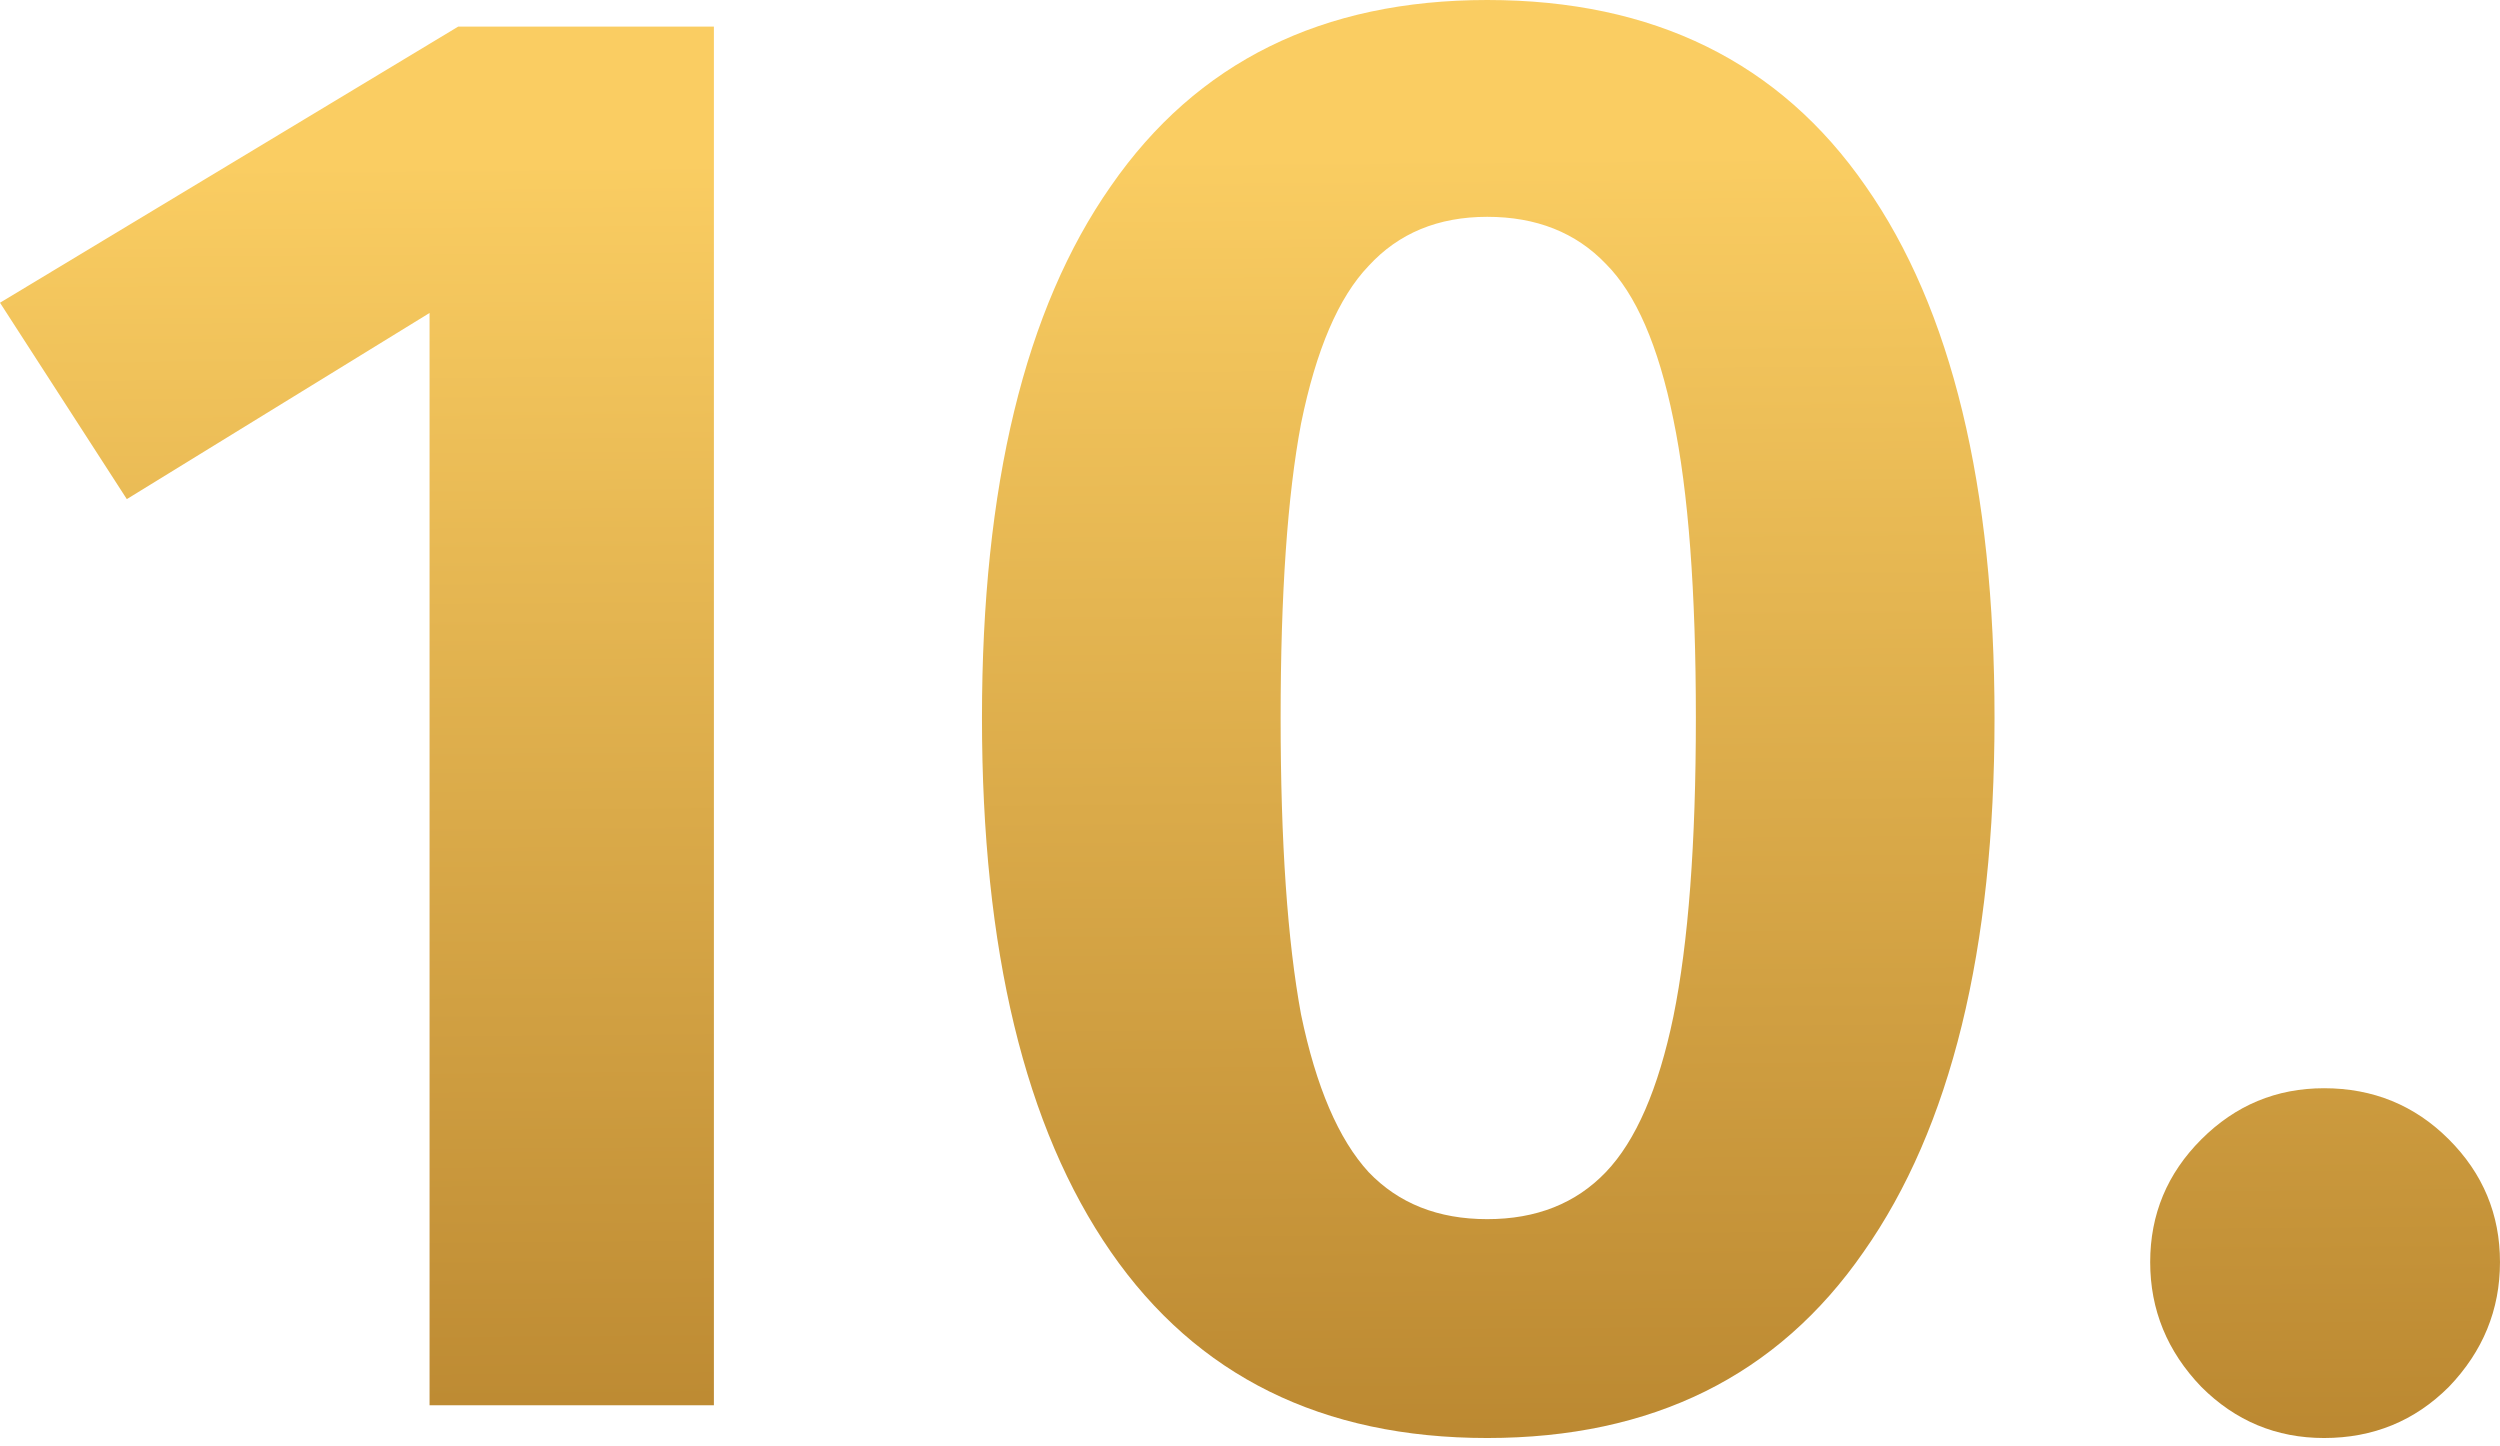 <?xml version="1.0" encoding="UTF-8"?> <svg xmlns="http://www.w3.org/2000/svg" width="147" height="85" viewBox="0 0 147 85" fill="none"> <path d="M41.977 1.564V82.631H25.258V18.402L7.457 29.348L0 17.801L26.942 1.564H41.977Z" fill="url(#paint0_linear_3_5648)"></path> <path d="M87.449 0C97.231 0 104.648 3.648 109.7 10.945C114.752 18.162 117.278 28.586 117.278 42.218C117.278 55.849 114.712 66.313 109.58 73.61C104.528 80.907 97.151 84.555 87.449 84.555C77.746 84.555 70.369 80.907 65.318 73.61C60.266 66.313 57.74 55.849 57.74 42.218C57.74 28.586 60.266 18.162 65.318 10.945C70.369 3.648 77.746 0 87.449 0ZM87.449 12.749C84.562 12.749 82.237 13.712 80.473 15.636C78.709 17.48 77.385 20.567 76.503 24.898C75.702 29.147 75.301 34.921 75.301 42.218C75.301 49.514 75.702 55.328 76.503 59.658C77.385 63.908 78.709 66.995 80.473 68.919C82.237 70.764 84.562 71.686 87.449 71.686C90.335 71.686 92.661 70.764 94.425 68.919C96.189 67.075 97.512 64.028 98.394 59.778C99.276 55.448 99.717 49.595 99.717 42.218C99.717 34.76 99.276 28.907 98.394 24.657C97.512 20.327 96.189 17.28 94.425 15.516C92.661 13.672 90.335 12.749 87.449 12.749Z" fill="url(#paint1_linear_3_5648)"></path> <path d="M136.655 63.988C139.541 63.988 141.987 64.99 143.992 66.995C145.996 68.999 146.999 71.405 146.999 74.212C146.999 77.018 145.996 79.464 143.992 81.549C141.987 83.553 139.541 84.555 136.655 84.555C133.848 84.555 131.443 83.553 129.438 81.549C127.433 79.464 126.431 77.018 126.431 74.212C126.431 71.405 127.433 68.999 129.438 66.995C131.443 64.99 133.848 63.988 136.655 63.988Z" fill="url(#paint2_linear_3_5648)"></path> <defs> <linearGradient id="paint0_linear_3_5648" x1="1.63253e-06" y1="9.719" x2="0.936" y2="124.712" gradientUnits="userSpaceOnUse"> <stop stop-color="#FACD62"></stop> <stop offset="1" stop-color="#9B6518"></stop> </linearGradient> <linearGradient id="paint1_linear_3_5648" x1="1.63253e-06" y1="9.719" x2="0.936" y2="124.712" gradientUnits="userSpaceOnUse"> <stop stop-color="#FACD62"></stop> <stop offset="1" stop-color="#9B6518"></stop> </linearGradient> <linearGradient id="paint2_linear_3_5648" x1="1.63253e-06" y1="9.719" x2="0.936" y2="124.712" gradientUnits="userSpaceOnUse"> <stop stop-color="#FACD62"></stop> <stop offset="1" stop-color="#9B6518"></stop> </linearGradient> </defs> </svg> 